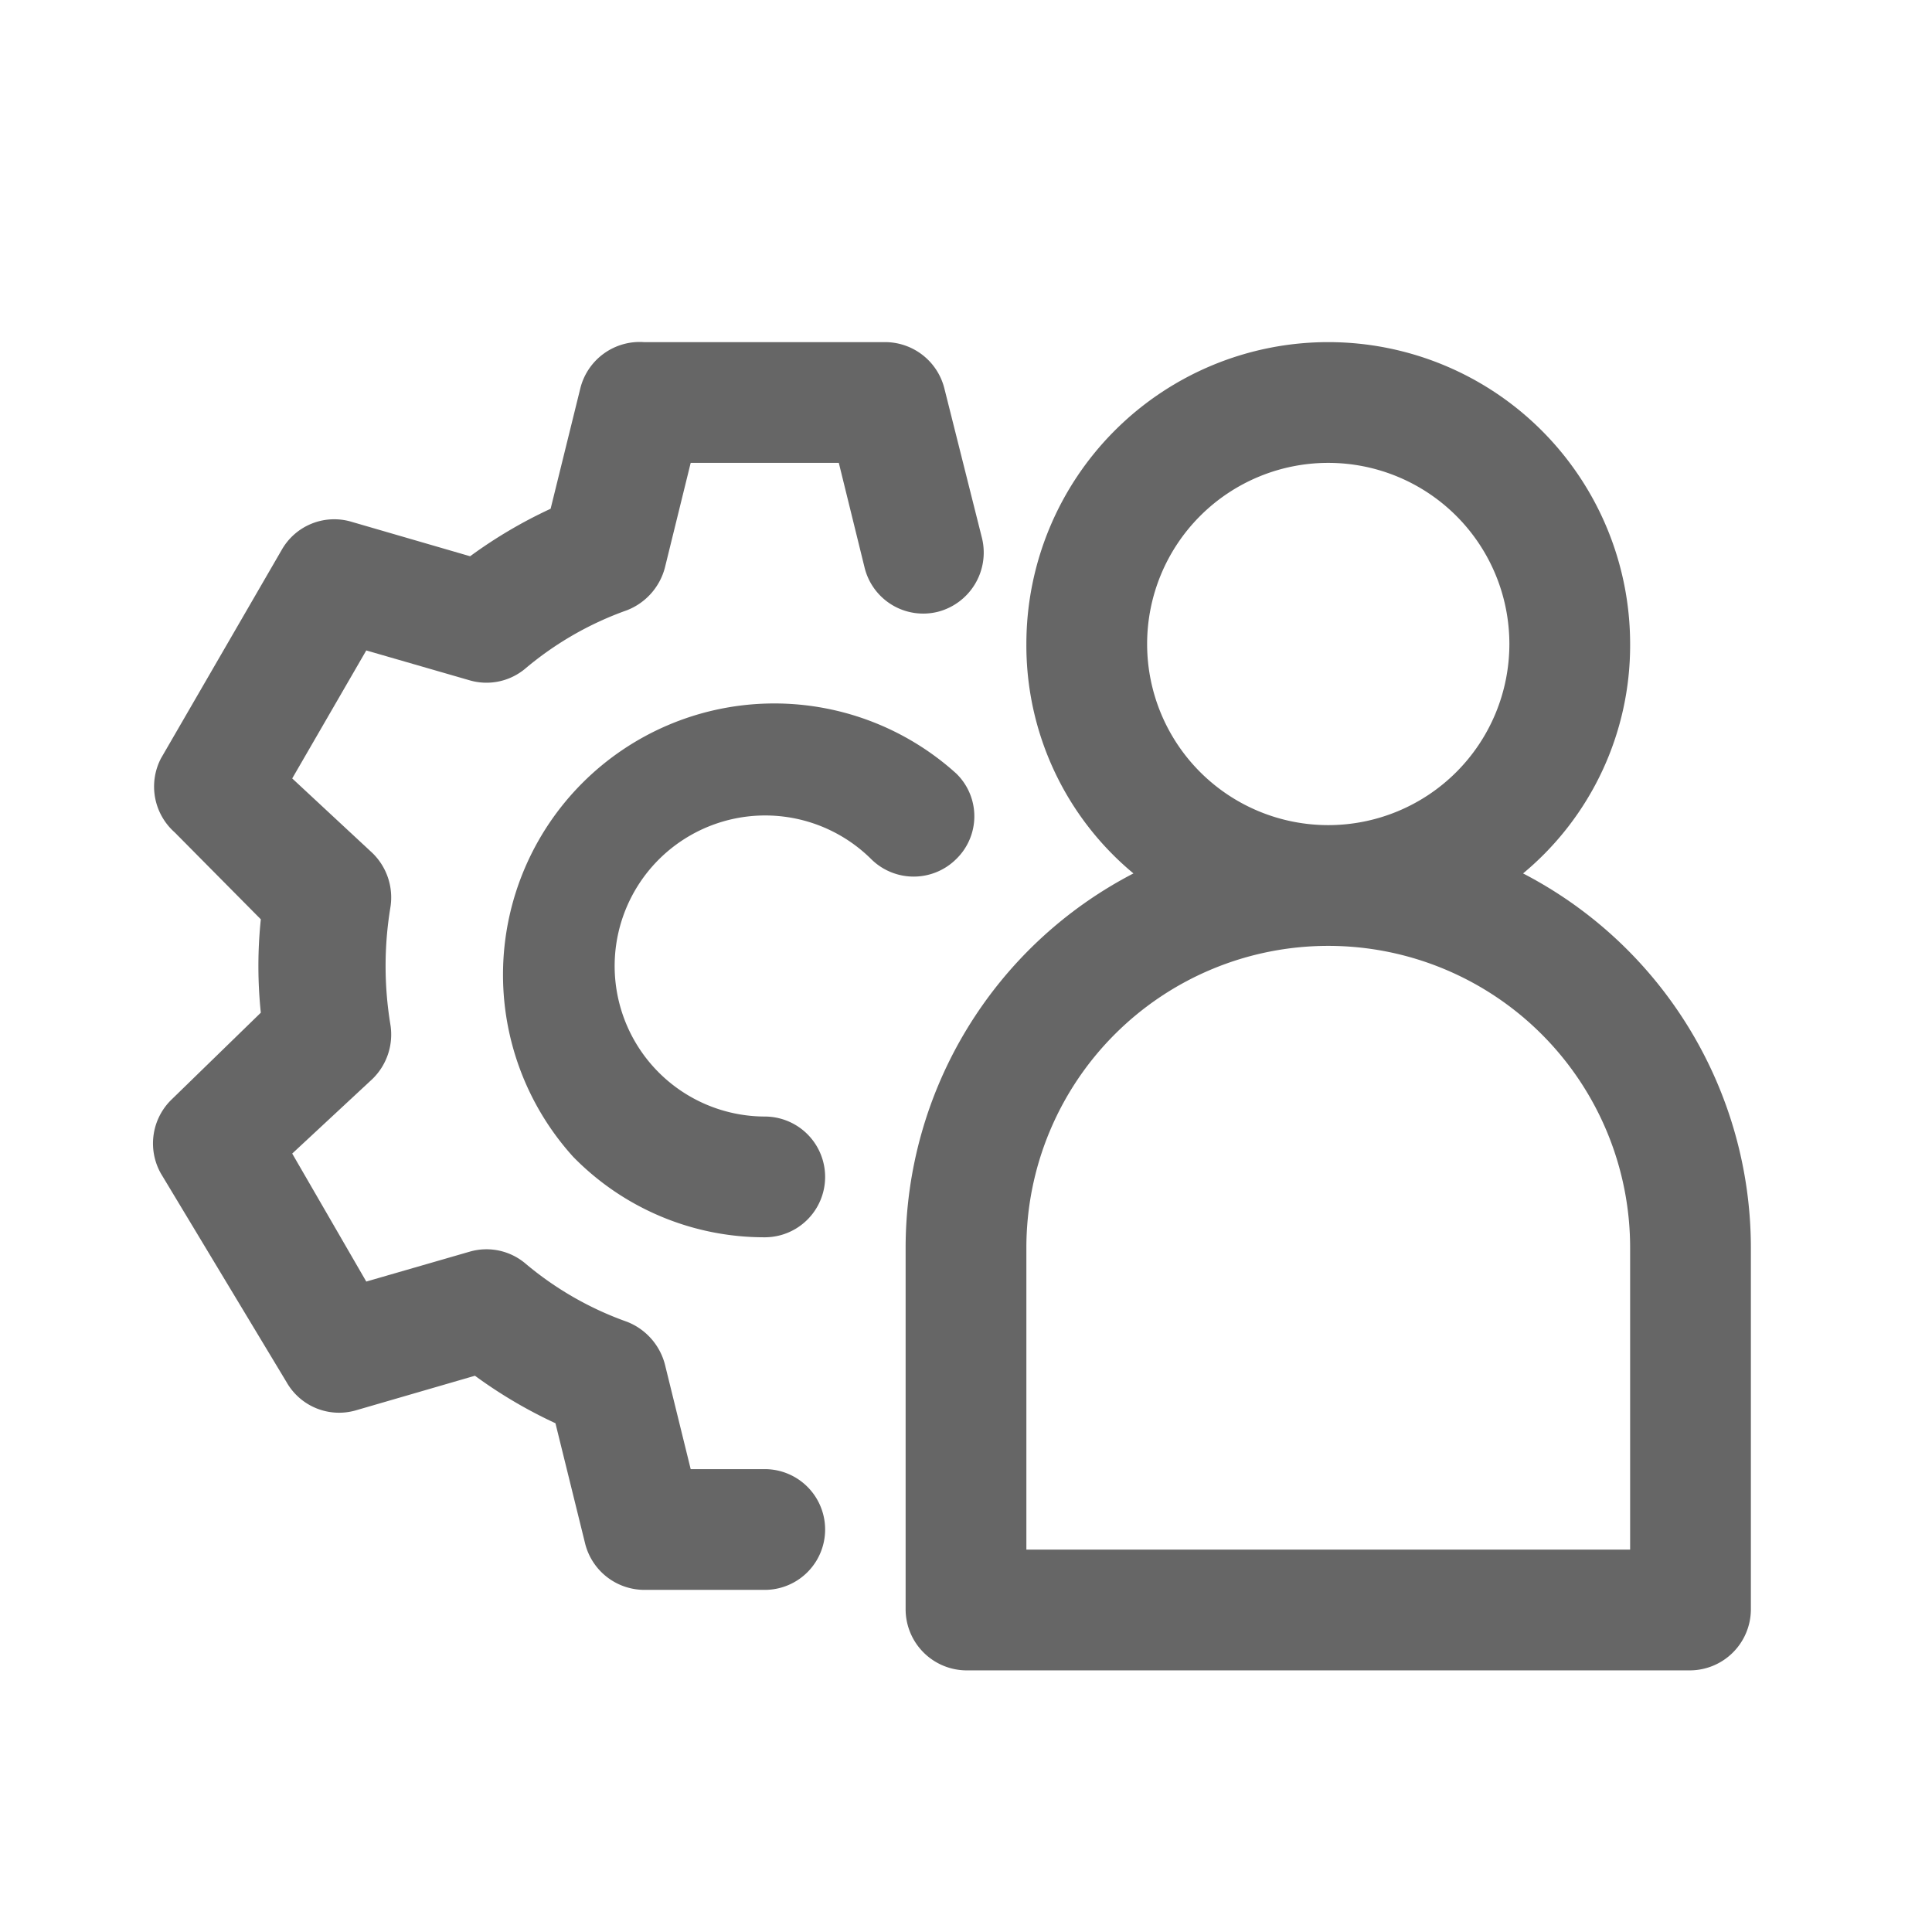 <svg xmlns="http://www.w3.org/2000/svg" viewBox="0 0 24 24"><defs><style>.a{fill:#666;}</style></defs><path class="a" d="M9.5,19.75H8a.76.76,0,0,1-.73-.57l-.37-1.5a5.85,5.85,0,0,1-1-.59l-1.48.43a.75.75,0,0,1-.86-.35L2,14.58a.76.76,0,0,1,.13-.92l1.11-1.08a5.62,5.62,0,0,1,0-1.16L2.17,10.34A.76.76,0,0,1,2,9.42l1.5-2.59a.75.75,0,0,1,.86-.35l1.48.43a5.85,5.85,0,0,1,1-.59l.37-1.5A.76.76,0,0,1,8,4.25h3a.76.76,0,0,1,.73.57l.47,1.87a.76.76,0,0,1-.55.91.75.75,0,0,1-.91-.55l-.32-1.3H8.58l-.32,1.3a.78.78,0,0,1-.47.53,4.07,4.07,0,0,0-1.27.73.75.75,0,0,1-.69.14L4.55,8.08,3.63,9.67l1,.93a.77.77,0,0,1,.22.67,4.47,4.47,0,0,0,0,1.46.77.77,0,0,1-.22.67l-1,.93.92,1.59,1.28-.37a.75.75,0,0,1,.69.14,4.07,4.07,0,0,0,1.27.73.78.78,0,0,1,.47.53l.32,1.3H9.5a.75.75,0,0,1,0,1.5Z"/><path class="a" d="M9.5,15.37a3.32,3.32,0,0,1-2.38-1,3.37,3.37,0,0,1,4.76-4.76.74.74,0,0,1,0,1.06.75.75,0,0,1-1.06,0A1.87,1.87,0,1,0,9.5,13.87a.75.75,0,0,1,0,1.5Z"/><path class="a" d="M18.92,10.85A3.68,3.68,0,0,0,20.25,8a3.75,3.75,0,0,0-7.5,0,3.68,3.68,0,0,0,1.33,2.85,5.24,5.24,0,0,0-2.83,4.65V20a.76.76,0,0,0,.75.75h9a.76.76,0,0,0,.75-.75V15.5A5.24,5.24,0,0,0,18.92,10.85ZM14.25,8a2.25,2.25,0,1,1,2.25,2.25A2.25,2.25,0,0,1,14.25,8Zm6,11.25h-7.5V15.5a3.75,3.75,0,0,1,7.5,0Z"/></svg>